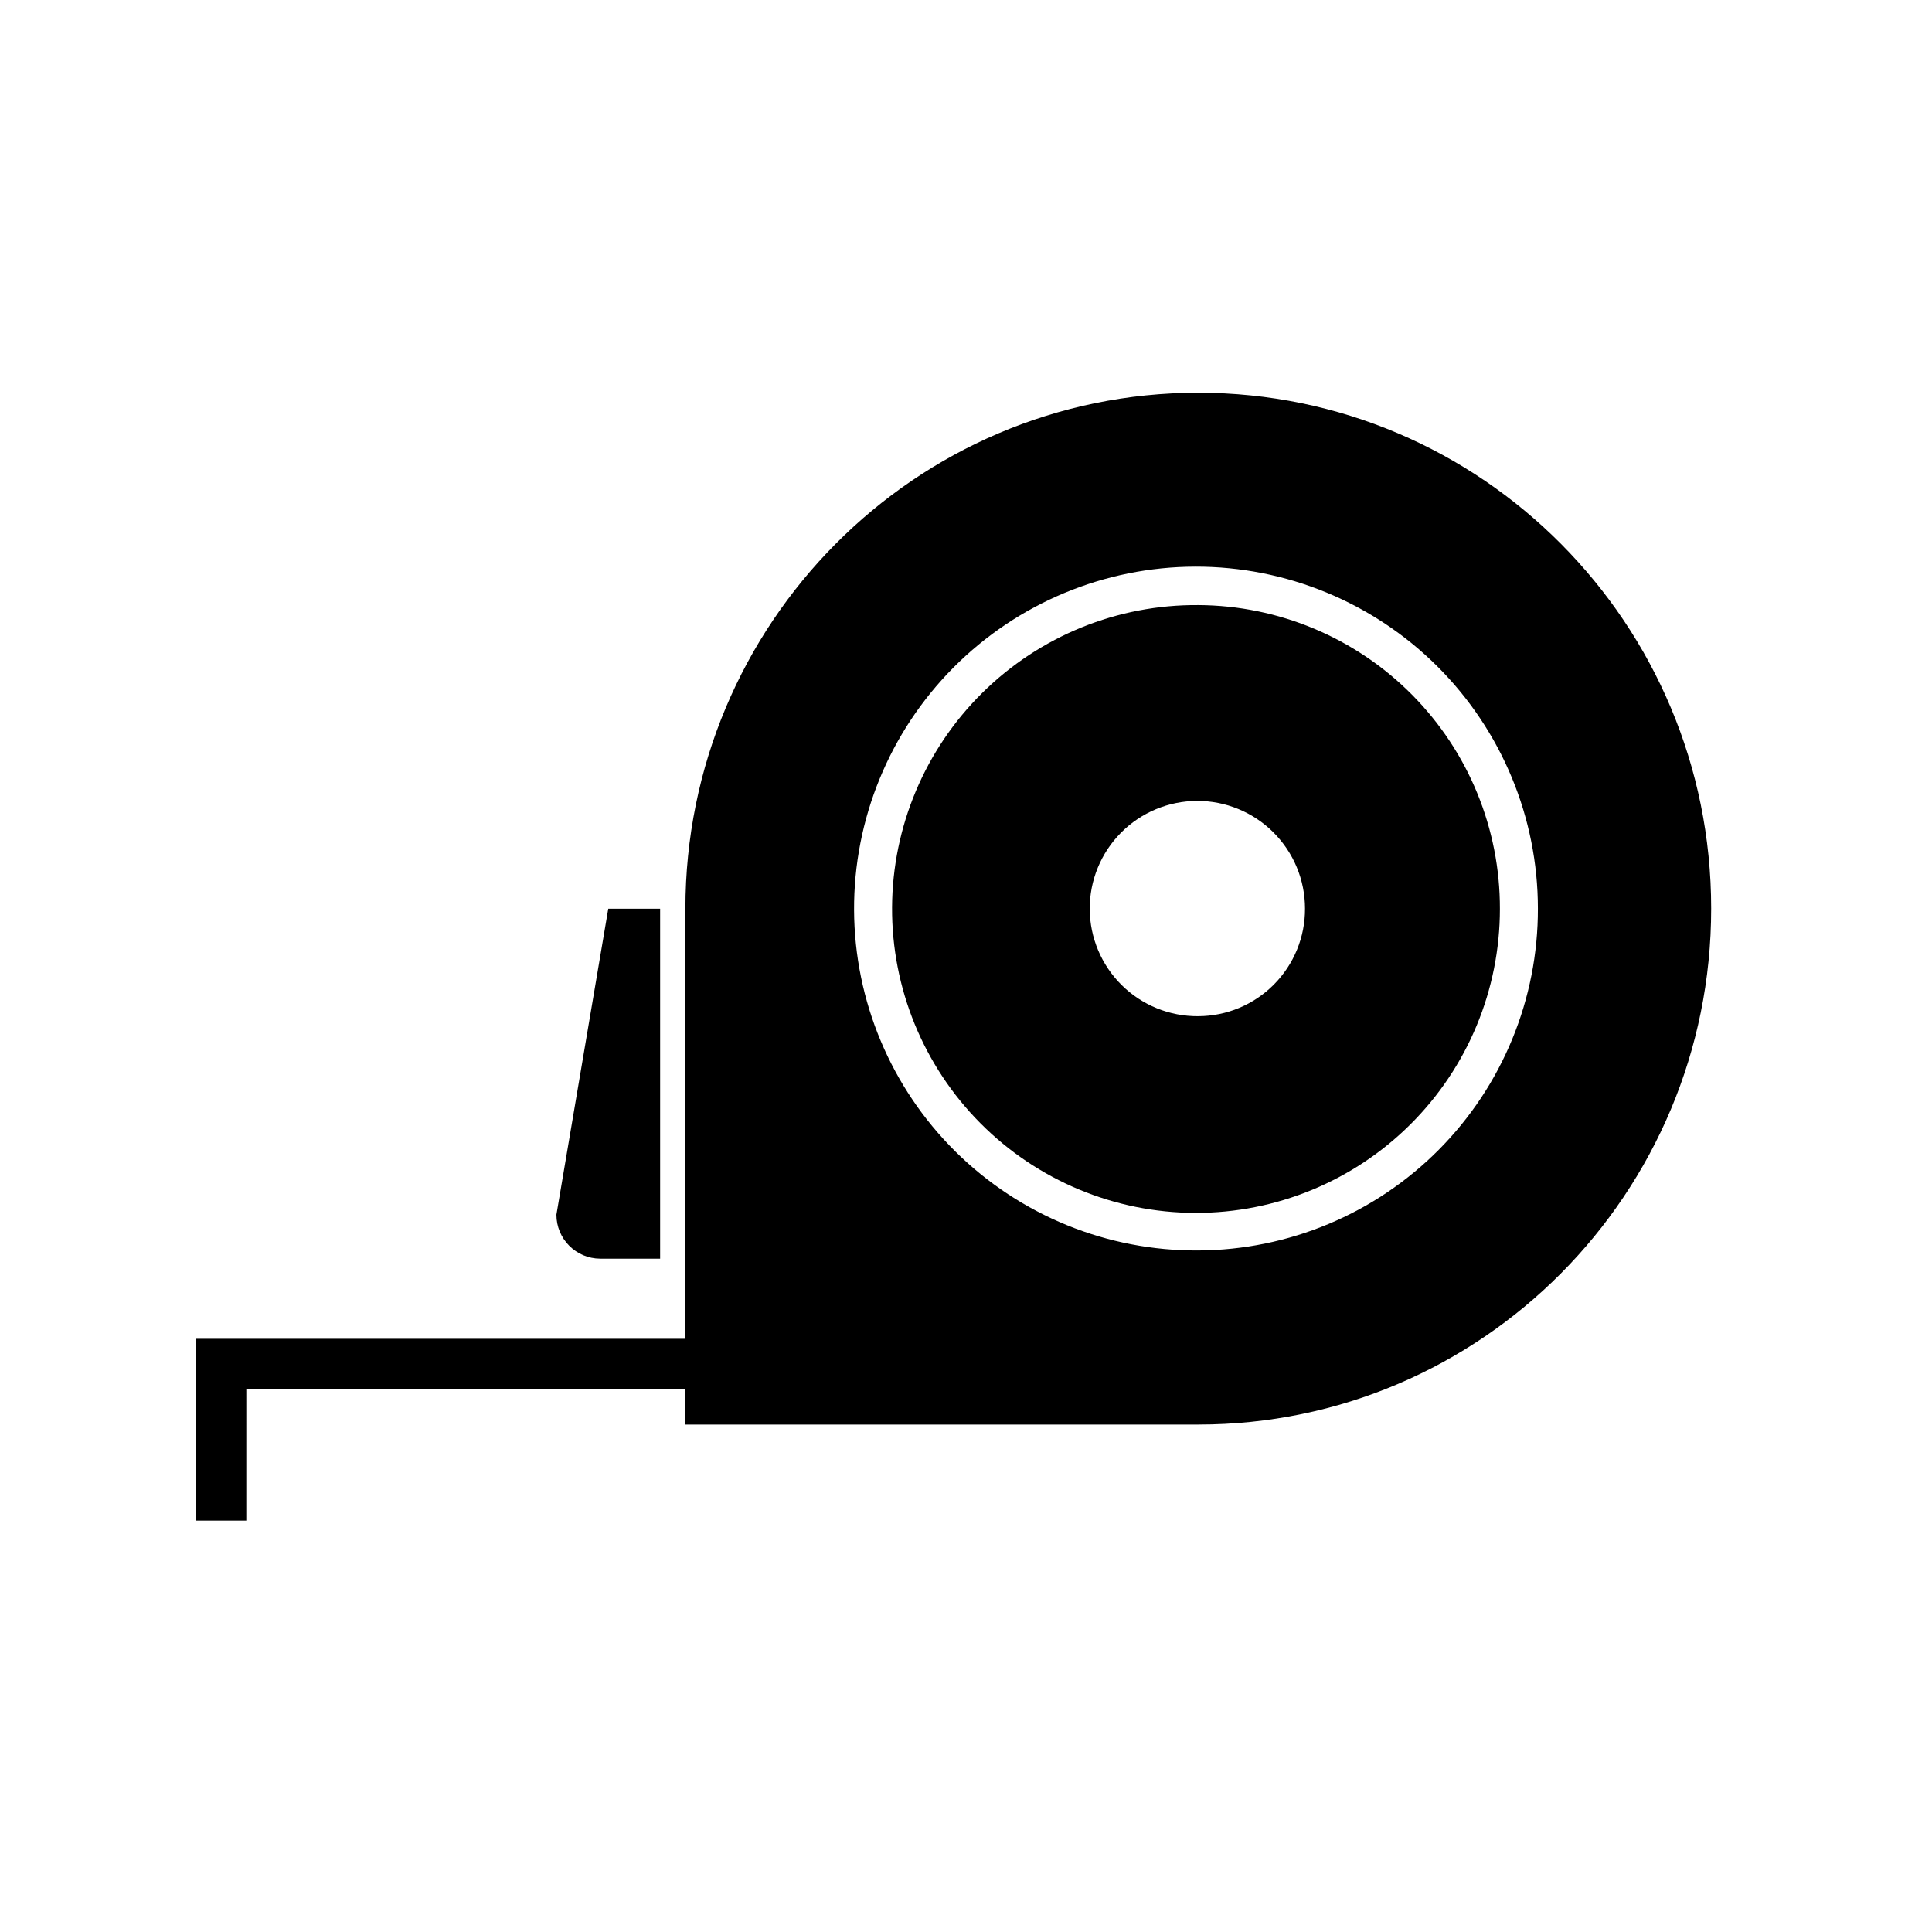 <?xml version="1.0" encoding="UTF-8"?>
<!-- Uploaded to: SVG Repo, www.svgrepo.com, Generator: SVG Repo Mixer Tools -->
<svg fill="#000000" width="800px" height="800px" version="1.1" viewBox="144 144 512 512" xmlns="http://www.w3.org/2000/svg">
 <g>
  <path d="m303.05 477.56h15.891v-92.742h-13.742l-13.742 81.082c-0.012 6.418 5.176 11.633 11.594 11.66z"/>
  <path d="m461.55 304.35c-21.395-0.164-41.977 8.195-57.199 23.23-15.223 15.035-23.84 35.508-23.945 56.906-0.109 21.395 8.301 41.953 23.375 57.141 15.07 15.184 35.566 23.75 56.961 23.805 21.398 0.051 41.938-8.41 57.086-23.52 15.148-15.109 23.66-35.625 23.66-57.023 0.059-21.273-8.324-41.699-23.312-56.801-14.984-15.102-35.352-23.637-56.625-23.738zm0 108.95c-7.578 0.062-14.871-2.894-20.266-8.215-5.398-5.324-8.453-12.574-8.496-20.152-0.039-7.578 2.938-14.863 8.273-20.246 5.336-5.379 12.594-8.414 20.176-8.438 7.578-0.02 14.852 2.977 20.219 8.328 5.367 5.352 8.383 12.617 8.383 20.195 0.039 7.535-2.926 14.777-8.23 20.129-5.309 5.352-12.523 8.371-20.059 8.398z"/>
  <path d="m461.55 248.08c-75.055 0-135.91 61.23-135.91 136.74v113.97h-129.79v48.191h13.422l0.004-34.77h116.38v9.312h135.91c75.039 0 135.91-61.23 135.91-136.75 0.004-75.523-60.891-136.69-135.93-136.69zm0 227.3v0.004c-24.066 0.16-47.207-9.262-64.316-26.184-17.113-16.922-26.789-39.957-26.898-64.023-0.105-24.066 9.367-47.184 26.324-64.258 16.961-17.074 40.02-26.699 64.082-26.754 24.066-0.055 47.168 9.469 64.203 26.465 17.035 17 26.609 40.074 26.613 64.141 0.055 23.945-9.387 46.934-26.262 63.922-16.875 16.988-39.801 26.586-63.746 26.691z"/>
 </g>
</svg>